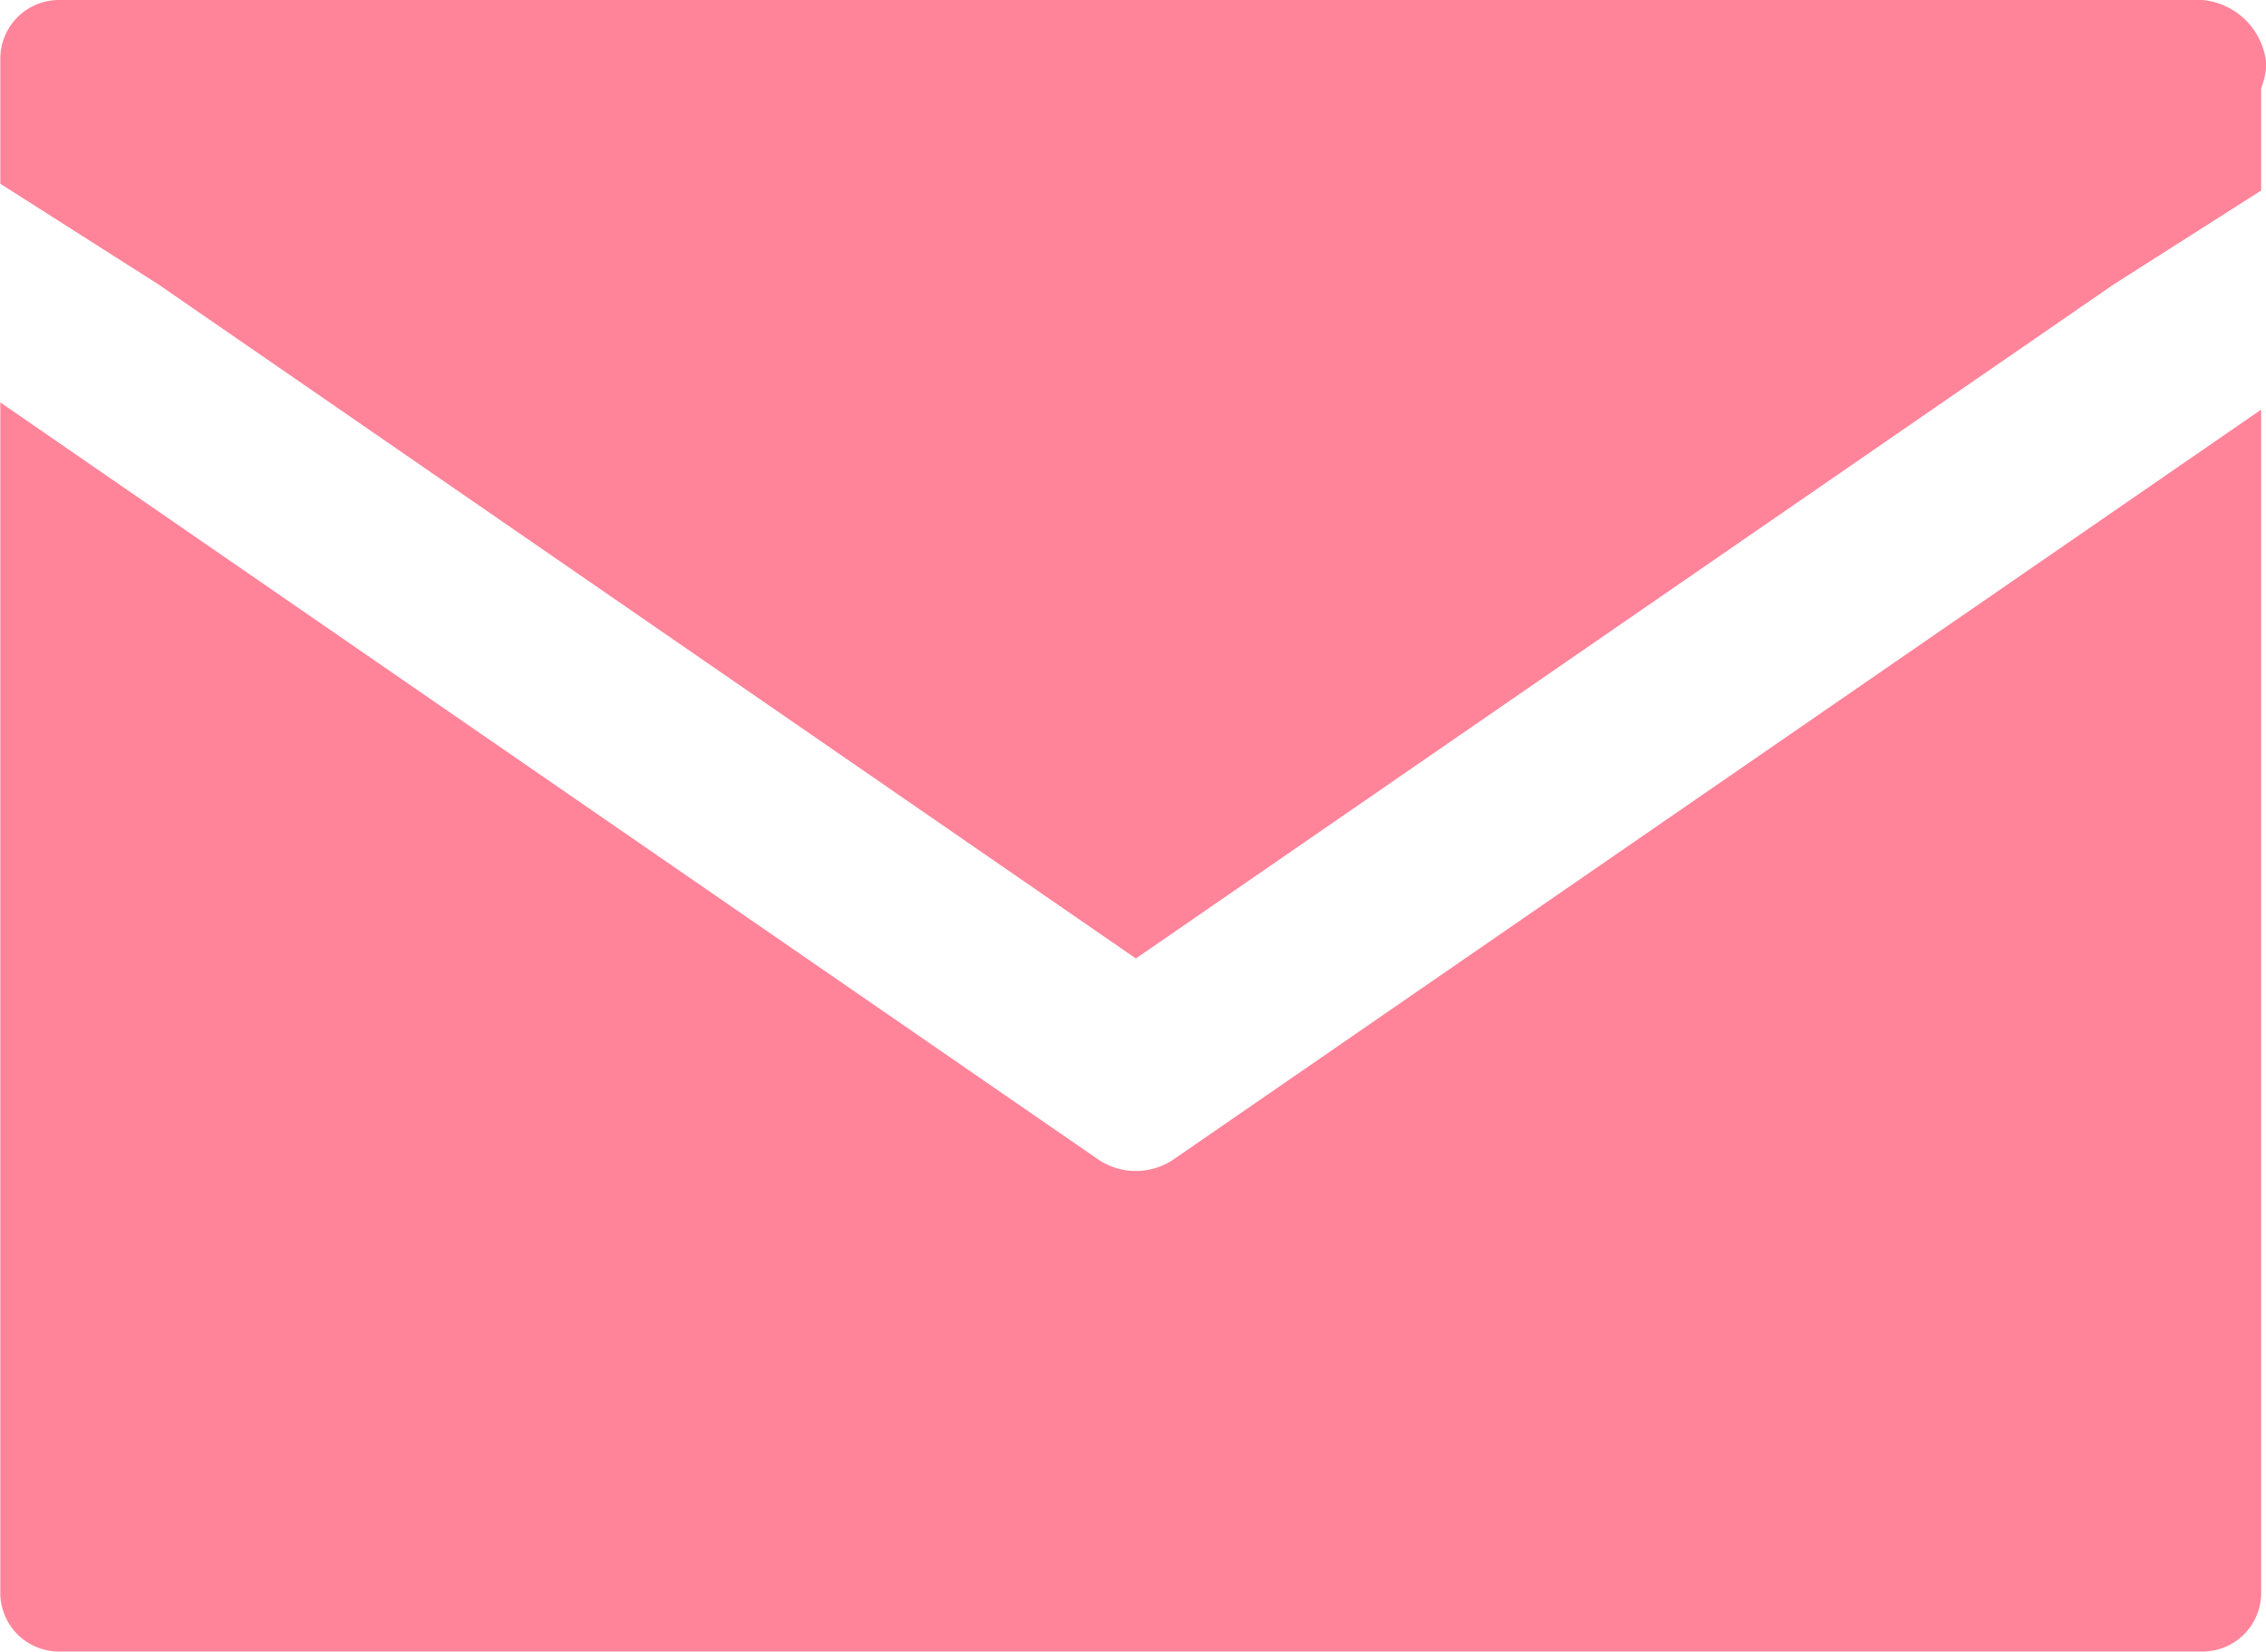 <svg xmlns="http://www.w3.org/2000/svg" width="21.996" height="16.037" viewBox="0 0 21.996 16.037">
  <g id="グループ_12" data-name="グループ 12" transform="translate(-1153.774 -1769.335)">
    <path id="パス_101" data-name="パス 101" d="M1164.8,1781.78a.647.647,0,0,1-.369-.114l-10.654-7.348v11.56a.57.57,0,0,0,.569.568h20.808a.569.569,0,0,0,.569-.568v-11.49l-10.553,7.277A.649.649,0,0,1,1164.8,1781.78Z" transform="translate(0 -1.076)" fill="#ff849a"/>
    <path id="パス_102" data-name="パス 102" d="M1164.8,1778.641l9.492-6.545,1.431-.911v-.993a.728.728,0,0,0,.05-.233.685.685,0,0,0-.619-.624h-20.808a.57.57,0,0,0-.569.569v1.215l1.533.976Z" fill="#ff849a"/>
  </g>
</svg>
